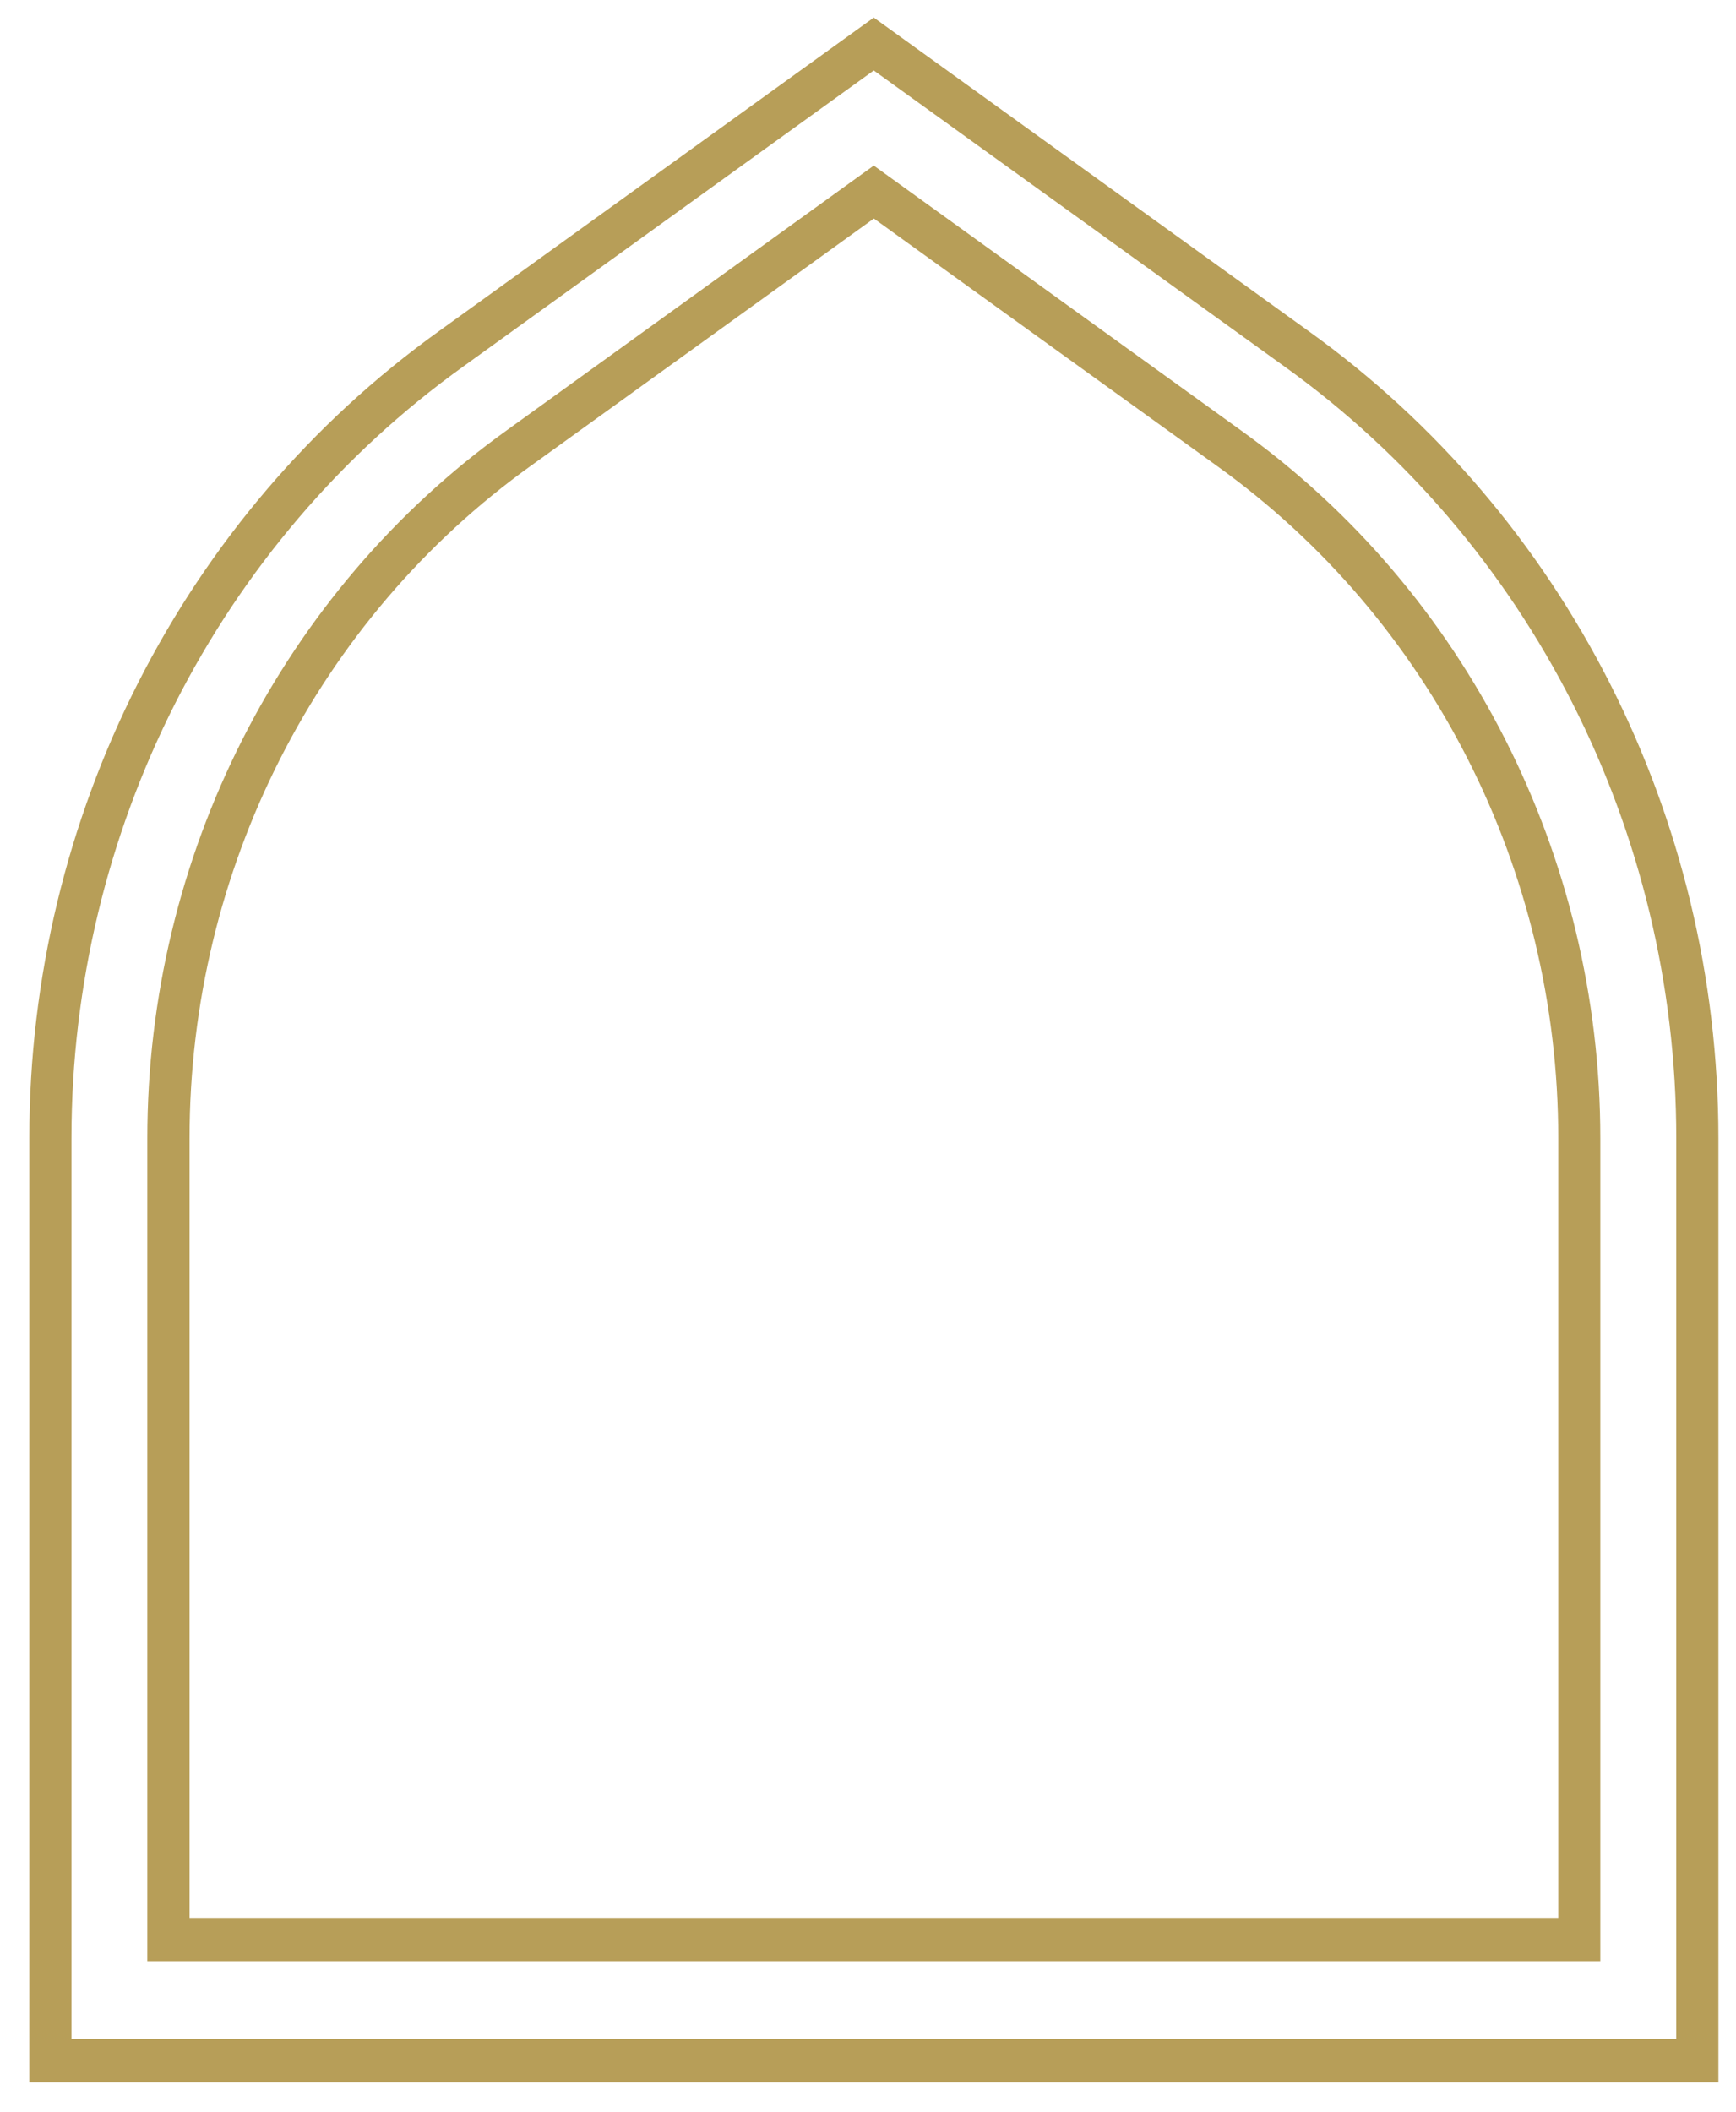 <svg width="37" height="45" viewBox="0 0 37 45" fill="none" xmlns="http://www.w3.org/2000/svg">
<path d="M36.625 44.375H0.625V24.253C0.625 17.404 3.891 10.973 9.361 7.053L18.623 0.375L27.889 7.055C33.359 10.975 36.625 17.404 36.625 24.253V44.375ZM1.523 43.453H35.727V24.253C35.727 17.704 32.605 11.558 27.375 7.809L18.623 1.502L9.875 7.809C4.645 11.558 1.523 17.704 1.523 24.253V43.453ZM34.11 41.792H3.14V24.253C3.14 18.247 6.005 12.607 10.802 9.169L18.623 3.529L26.445 9.169C31.245 12.607 34.108 18.247 34.108 24.253V41.792H34.11ZM4.038 40.87H33.212V24.253C33.212 18.547 30.492 13.192 25.935 9.927L18.625 4.657L11.319 9.923C6.76 13.19 4.04 18.545 4.04 24.251V40.868L4.038 40.87Z" fill="#B79E58"/>
</svg>
